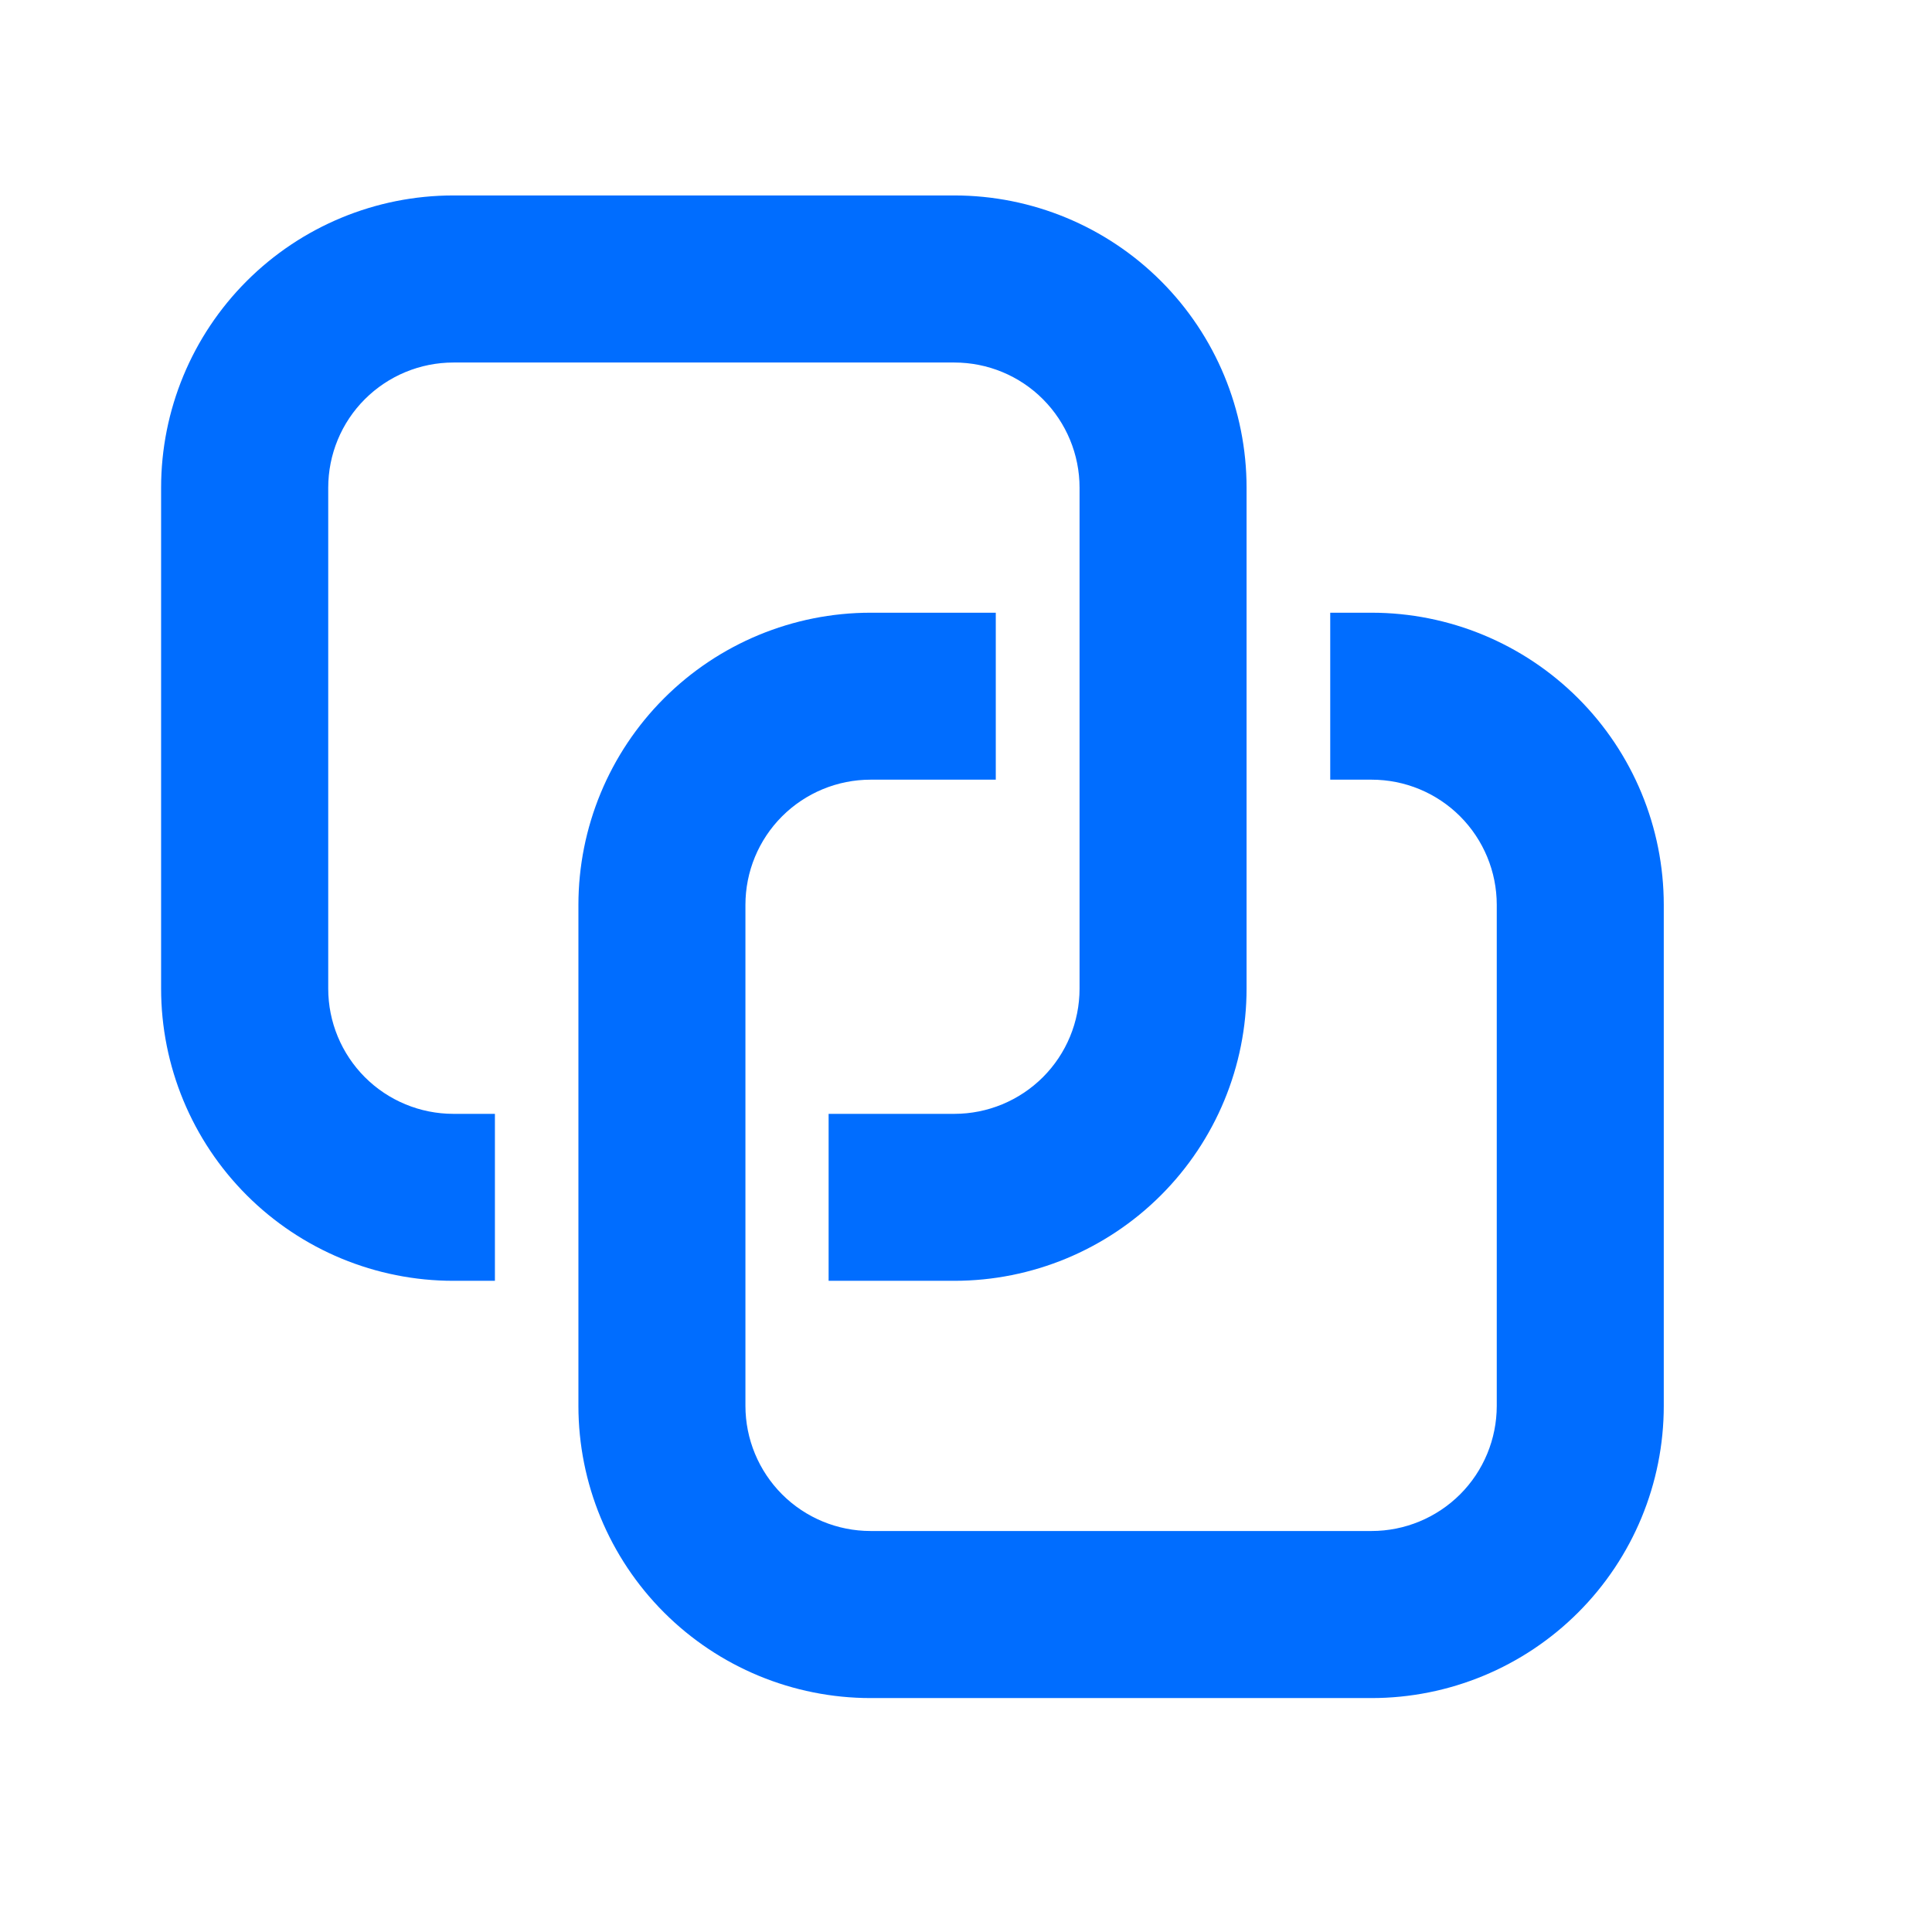 <?xml version="1.0" encoding="utf-8"?>
<svg fill="none" height="36" viewBox="0 0 36 36" width="36" xmlns="http://www.w3.org/2000/svg"><path clip-rule="evenodd" d="m4.597 5.237c1.021-1.021 2.406-1.595 3.85-1.595h.002 9.334c1.444 0 2.829.574 3.85 1.595 1.021 1.021 1.595 2.406 1.595 3.85v9.334c0 1.444-.574 2.829-1.595 3.85-1.021 1.021-2.406 1.595-3.85 1.595h-2.343v-3.111h2.343c.619 0 1.212-.246 1.65-.683.438-.438.683-1.031.683-1.65v-9.334c0-.619-.246-1.212-.683-1.65s-1.031-.683-1.65-.683h-9.334c-.619 0-1.212.246-1.65.683s-.683 1.031-.683 1.65v9.334c0 .619.246 1.212.683 1.65.438.438 1.031.683 1.65.683h.773v3.111h-.775c-1.444 0-2.829-.574-3.85-1.595-1.021-1.021-1.595-2.406-1.595-3.85v-9.334c0-1.444.574-2.829 1.595-3.85zm9.976 9.974c-.438.438-.683 1.031-.683 1.65v9.334c0 .619.246 1.212.683 1.65.438.438 1.031.683 1.65.683h9.334c.619 0 1.212-.246 1.65-.683.438-.438.683-1.031.683-1.65v-9.334c0-.619-.246-1.212-.683-1.65-.438-.438-1.031-.683-1.65-.683h-.77v-3.111h.77c1.444 0 2.829.574 3.85 1.595 1.021 1.021 1.595 2.406 1.595 3.85v9.334c0 1.444-.574 2.829-1.595 3.85-1.021 1.021-2.406 1.595-3.85 1.595h-9.334c-1.444 0-2.829-.574-3.85-1.595-1.021-1.021-1.595-2.406-1.595-3.85v-9.334c0-1.444.574-2.829 1.595-3.85 1.021-1.021 2.406-1.595 3.85-1.595h2.332v3.111h-2.332c-.619 0-1.212.246-1.65.683z" fill="#006dff" fill-rule="evenodd"/></svg>